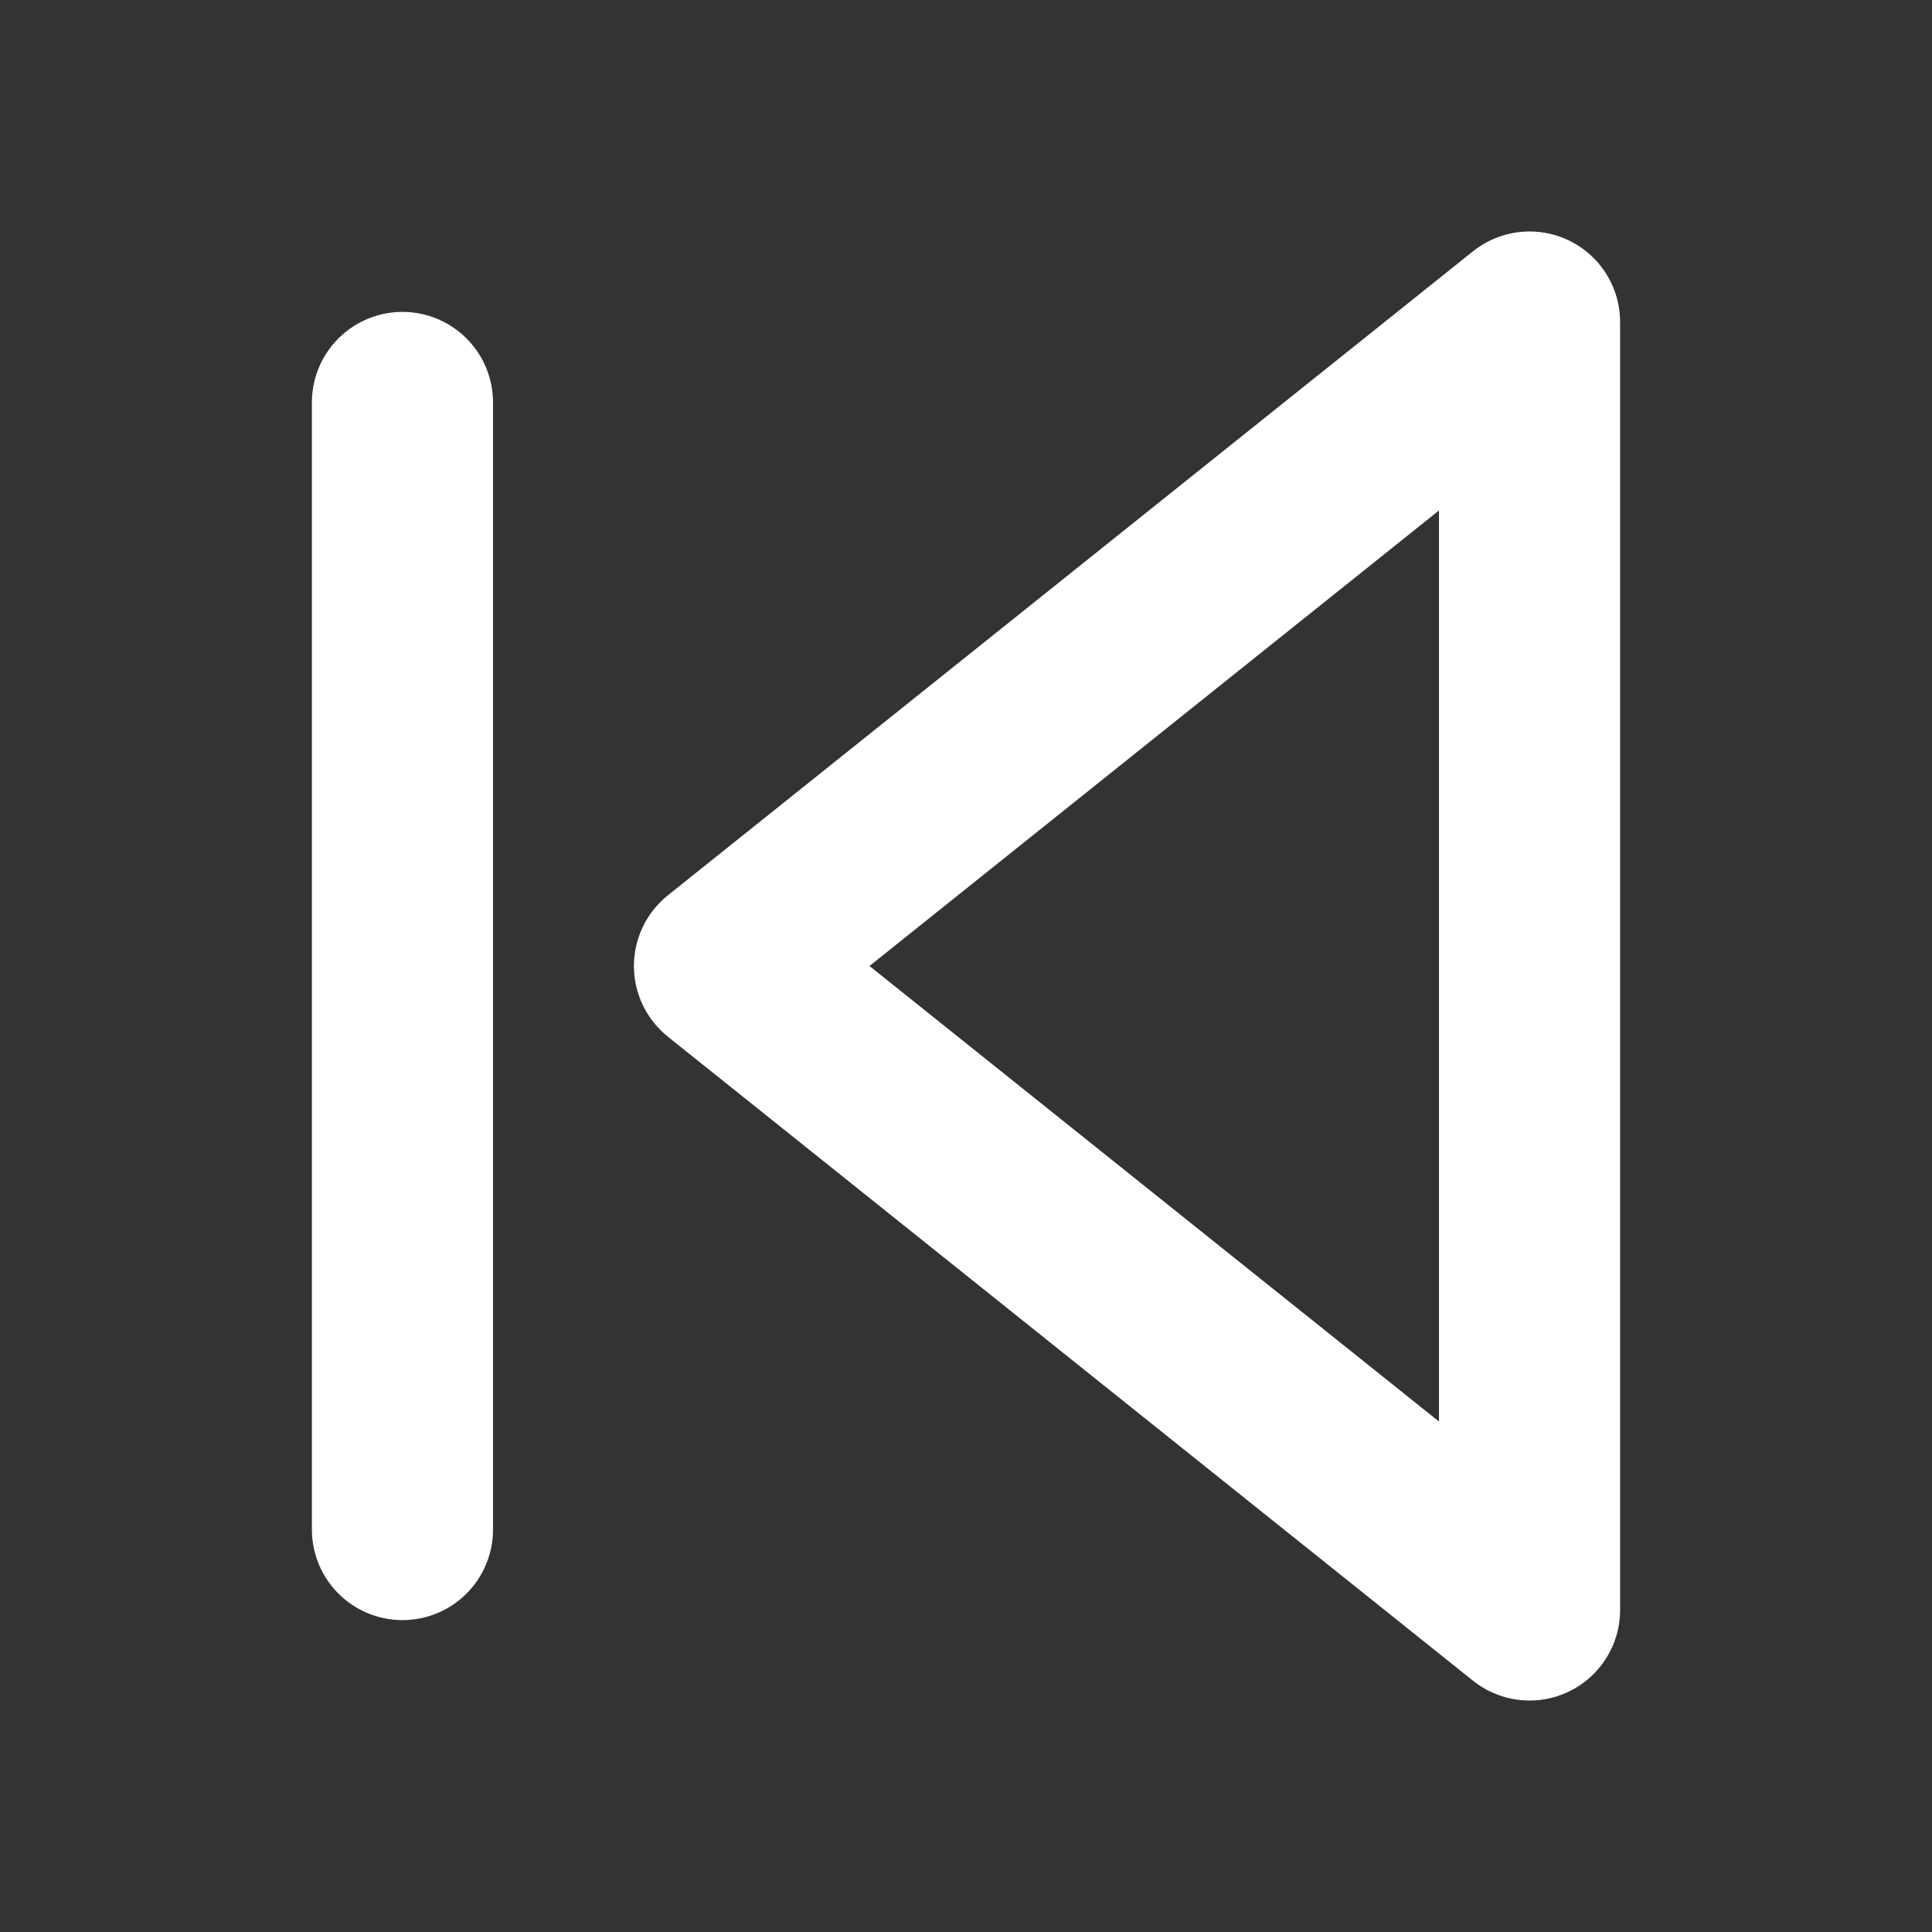 <svg width="16" height="16" viewBox="0 0 16 16" fill="none" xmlns="http://www.w3.org/2000/svg">
<rect x="0" y="0" width="16" height="16" fill="#333333" stroke="none"/>
<path d="M12.667 13.333L6 8L12.667 2.667V13.333Z" stroke="white" stroke-width="1.5" stroke-linecap="round" stroke-linejoin="round"/>
<path d="M3.333 12.667V3.333" stroke="white" stroke-width="1.5" stroke-linecap="round" stroke-linejoin="round"/>
</svg>
